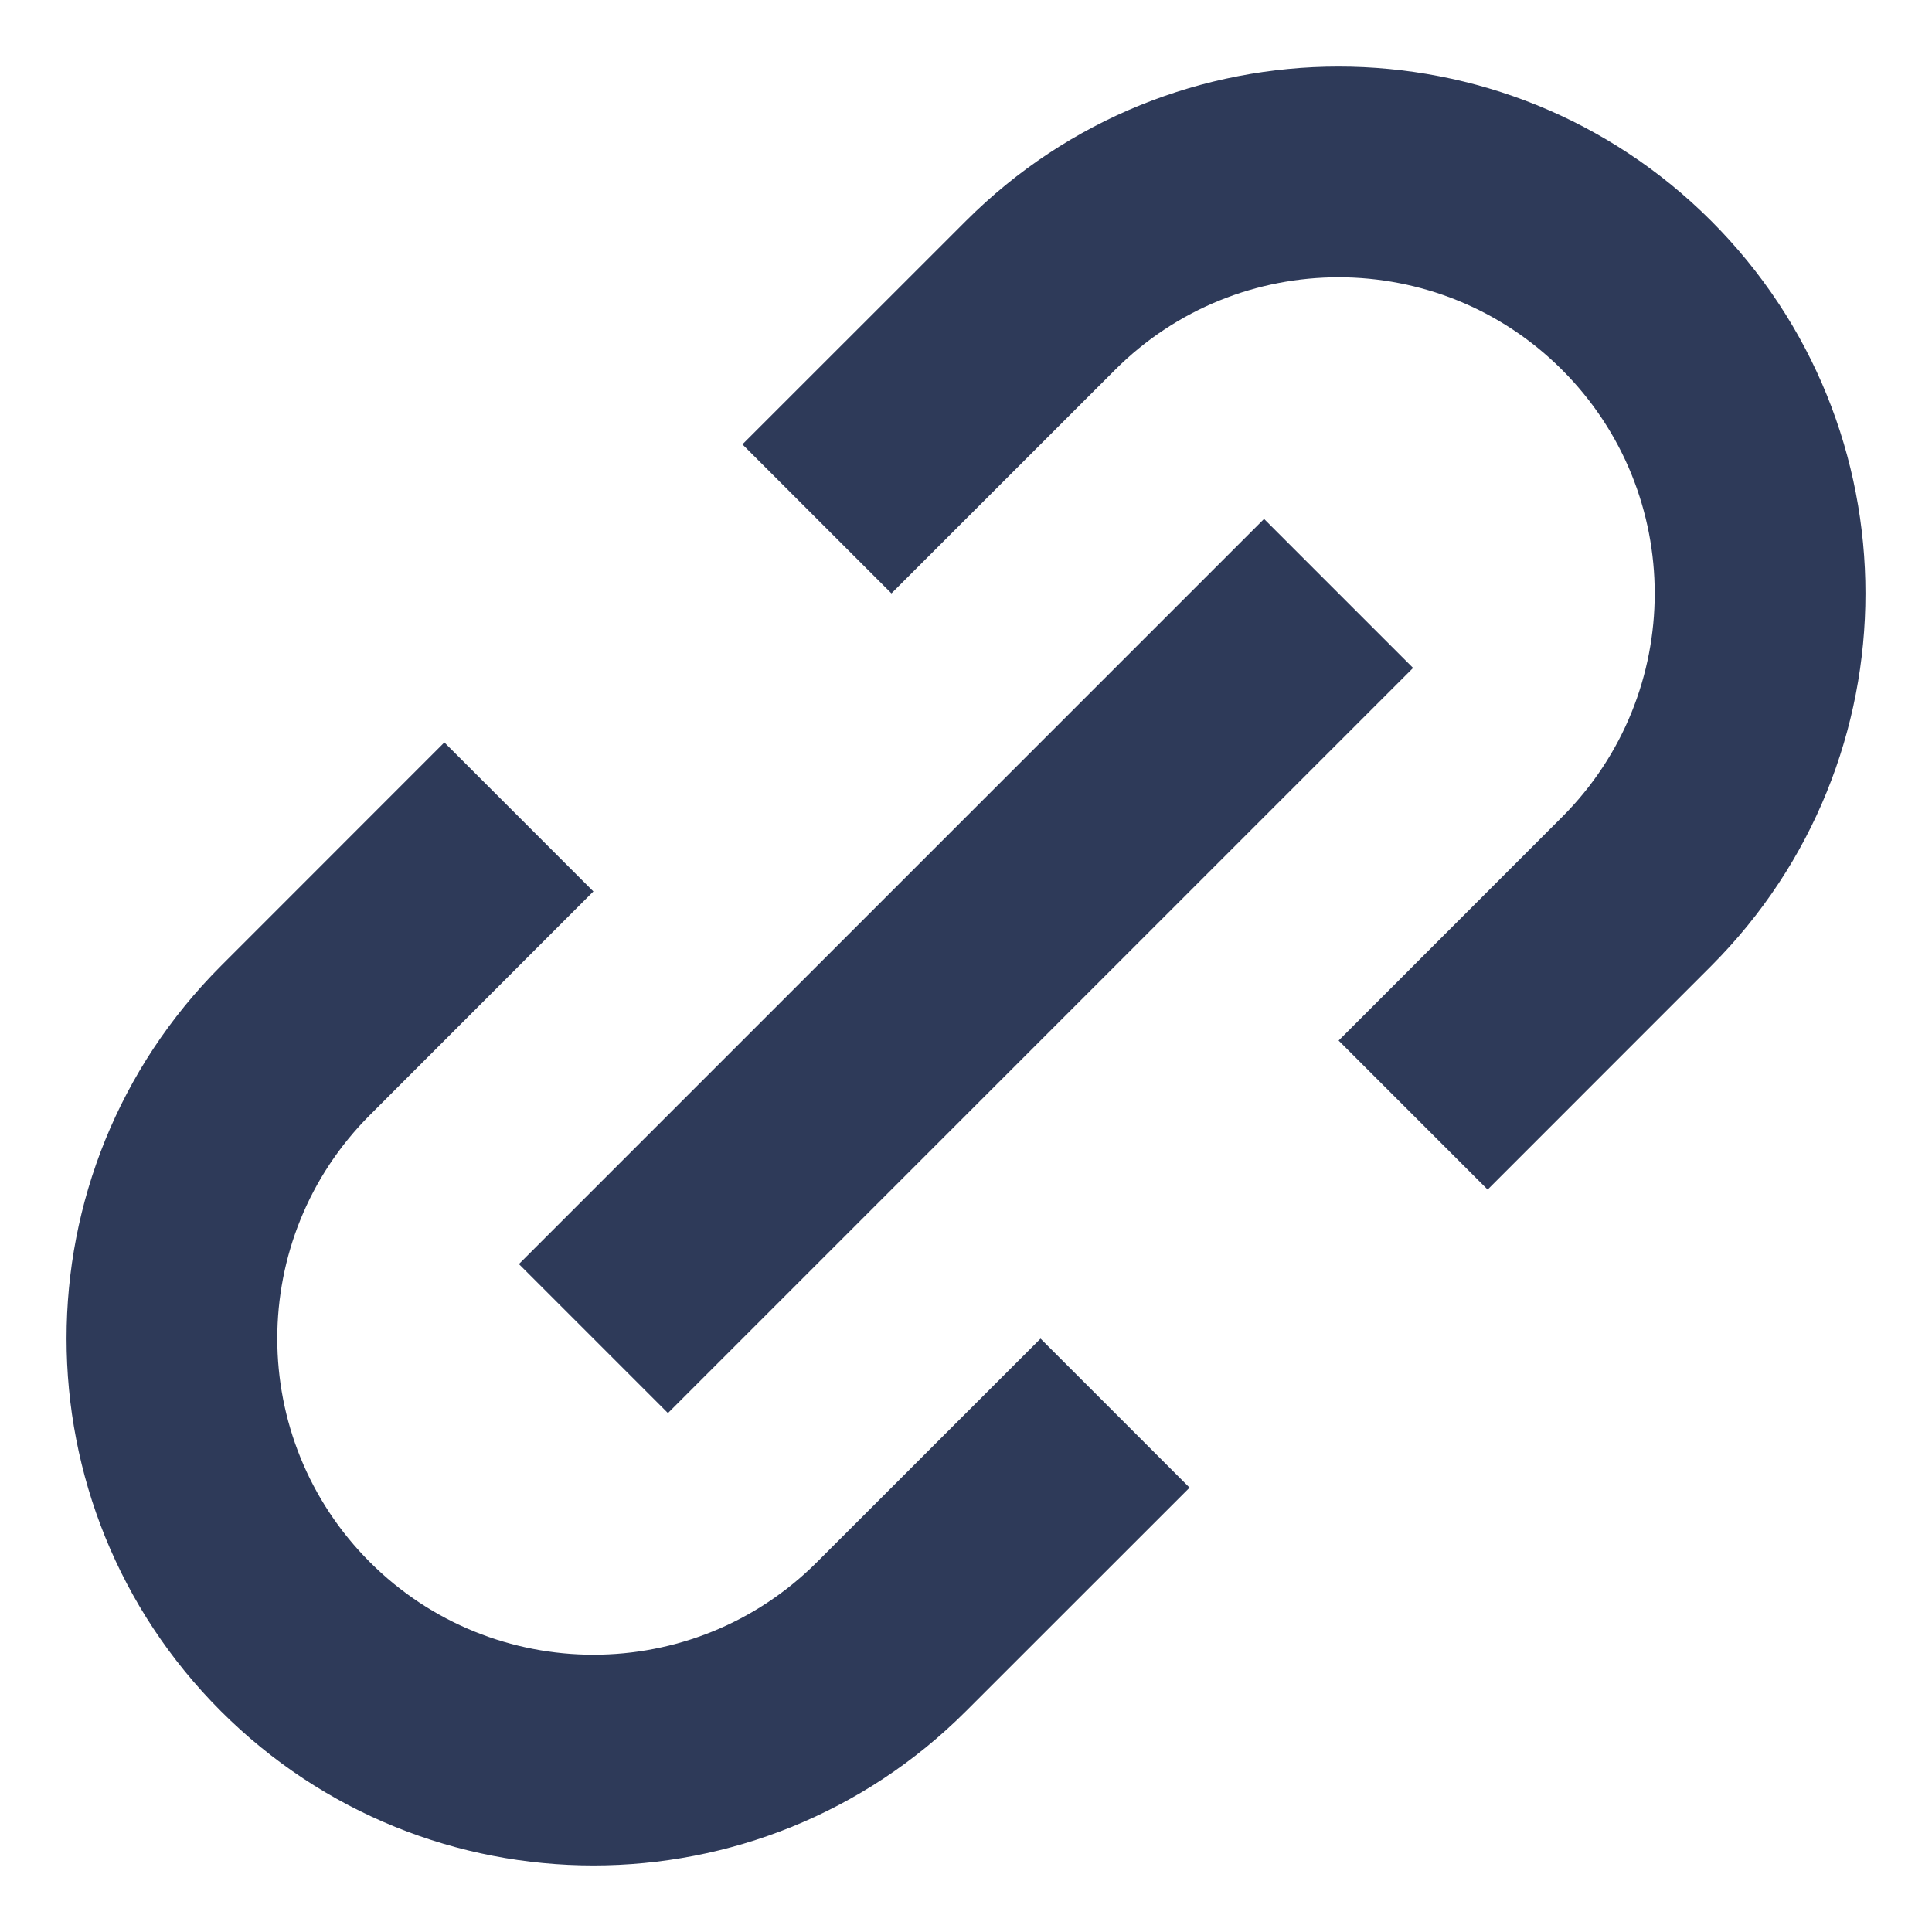 <svg width="22px" height="22px" viewBox="0 0 22 22" version="1.1" xmlns="http://www.w3.org/2000/svg" xmlns:xlink="http://www.w3.org/1999/xlink"><!-- Generator: Sketch 52.6 (67491) - http://www.bohemiancoding.com/sketch --><title>basic / link_02</title><desc>Created with Sketch.</desc><g id="MailSymbols" stroke="none" stroke-width="1" fill="none" fill-rule="evenodd"><g id="Global/Elements/Nav3" transform="translate(-1279, -205)" fill="#2E3A59"><g id="Group3" transform="translate(1248, 35)"><path d="M44.546,186.94 L42,189.485 C39.657,191.828 35.858,191.828 33.515,189.485 C31.172,187.142 31.172,183.343 33.515,181 L36.06,178.454 L37.757,180.151 L35.212,182.697 C33.806,184.103 33.806,186.382 35.212,187.788 C36.618,189.194 38.897,189.194 40.303,187.788 L42.849,185.243 L44.546,186.94 Z M39.454,175.06 L42,172.515 C44.343,170.172 48.142,170.172 50.485,172.515 C52.828,174.858 52.828,178.657 50.485,181 L47.94,183.546 L46.243,181.849 L48.788,179.303 C50.194,177.897 50.194,175.618 48.788,174.212 C47.382,172.806 45.103,172.806 43.697,174.212 L41.151,176.757 L39.454,175.06 Z M36.909,184.394 L38.606,186.091 L47.091,177.606 L45.394,175.909 L36.909,184.394 Z" id="basic-/-link_02"></path></g></g></g></svg>